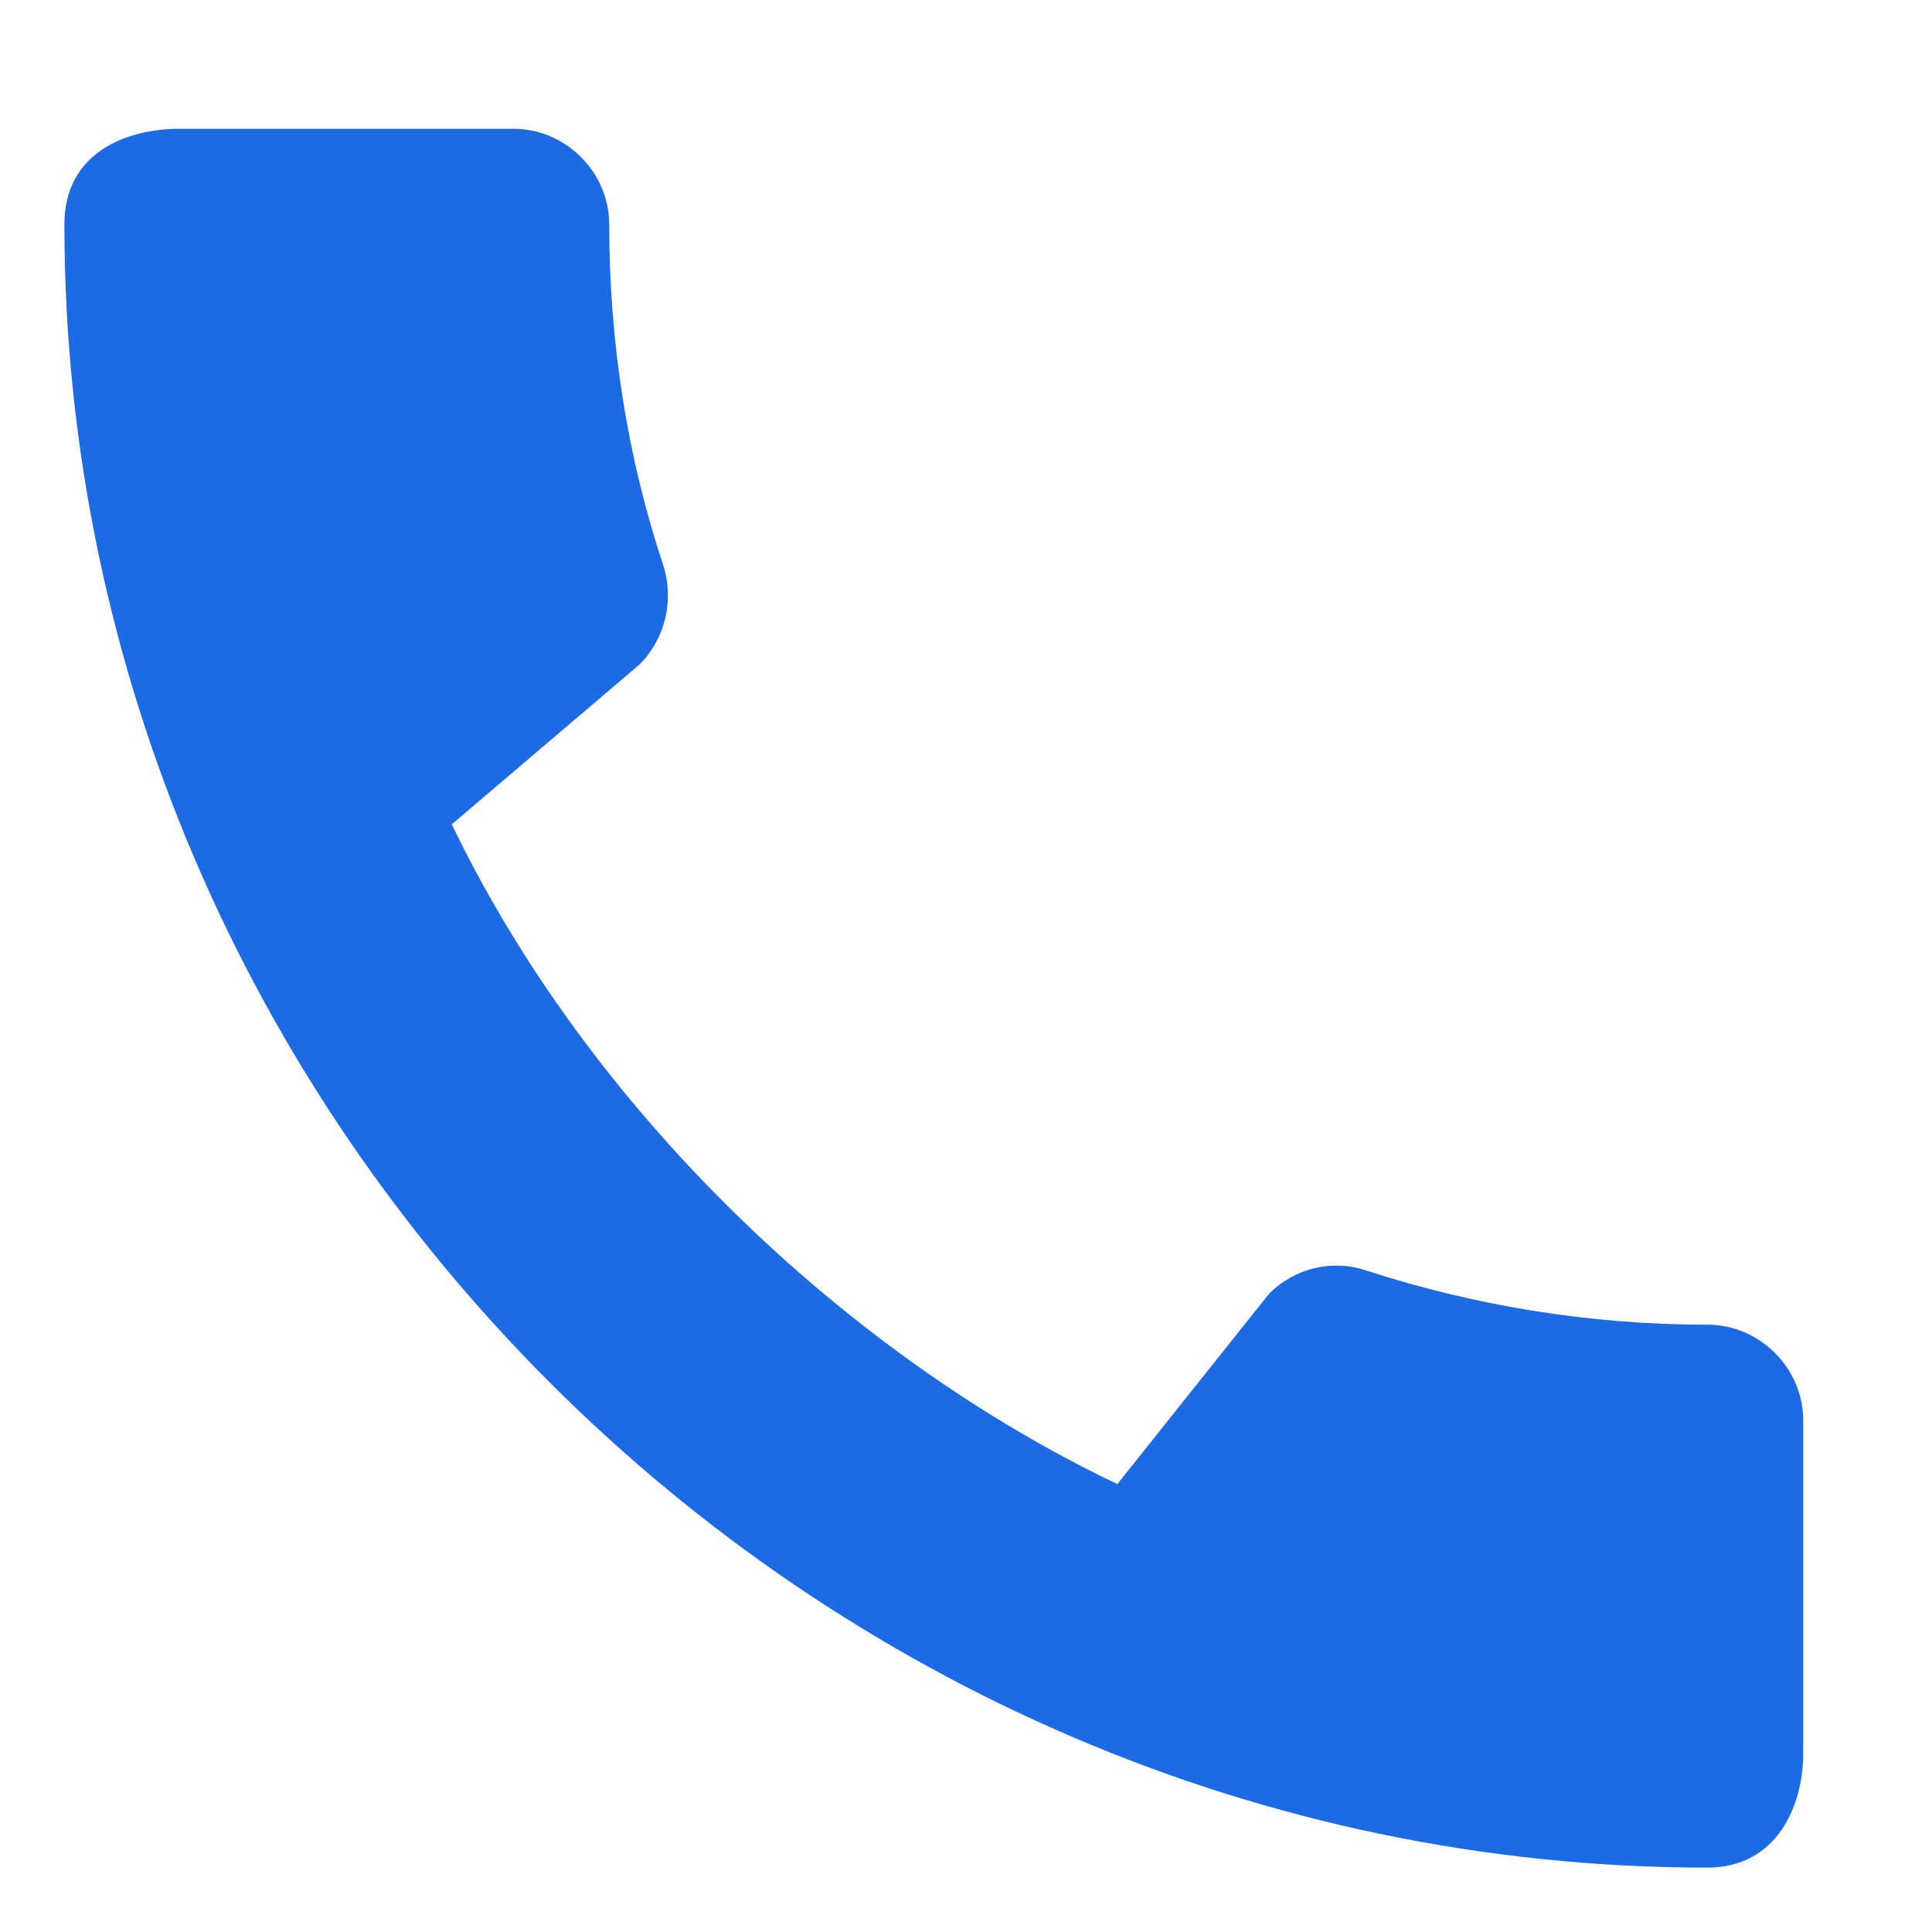 <svg width="30" height="30" viewBox="0 0 30 30" fill="none" xmlns="http://www.w3.org/2000/svg">
<path d="M26.515 20.57C24.67 20.57 22.885 20.27 21.22 19.73C20.695 19.55 20.11 19.685 19.705 20.09L17.35 23.045C13.105 21.02 9.13 17.195 7.015 12.8L9.94 10.31C10.345 9.89 10.465 9.305 10.3 8.78C9.745 7.115 9.46 5.33 9.46 3.485C9.46 2.675 8.785 2 7.975 2H2.785C1.975 2 1 2.36 1 3.485C1 17.42 12.595 29 26.515 29C27.58 29 28 28.055 28 27.23V22.055C28 21.245 27.325 20.57 26.515 20.57Z" fill="#1D6AE5"/>
</svg>
